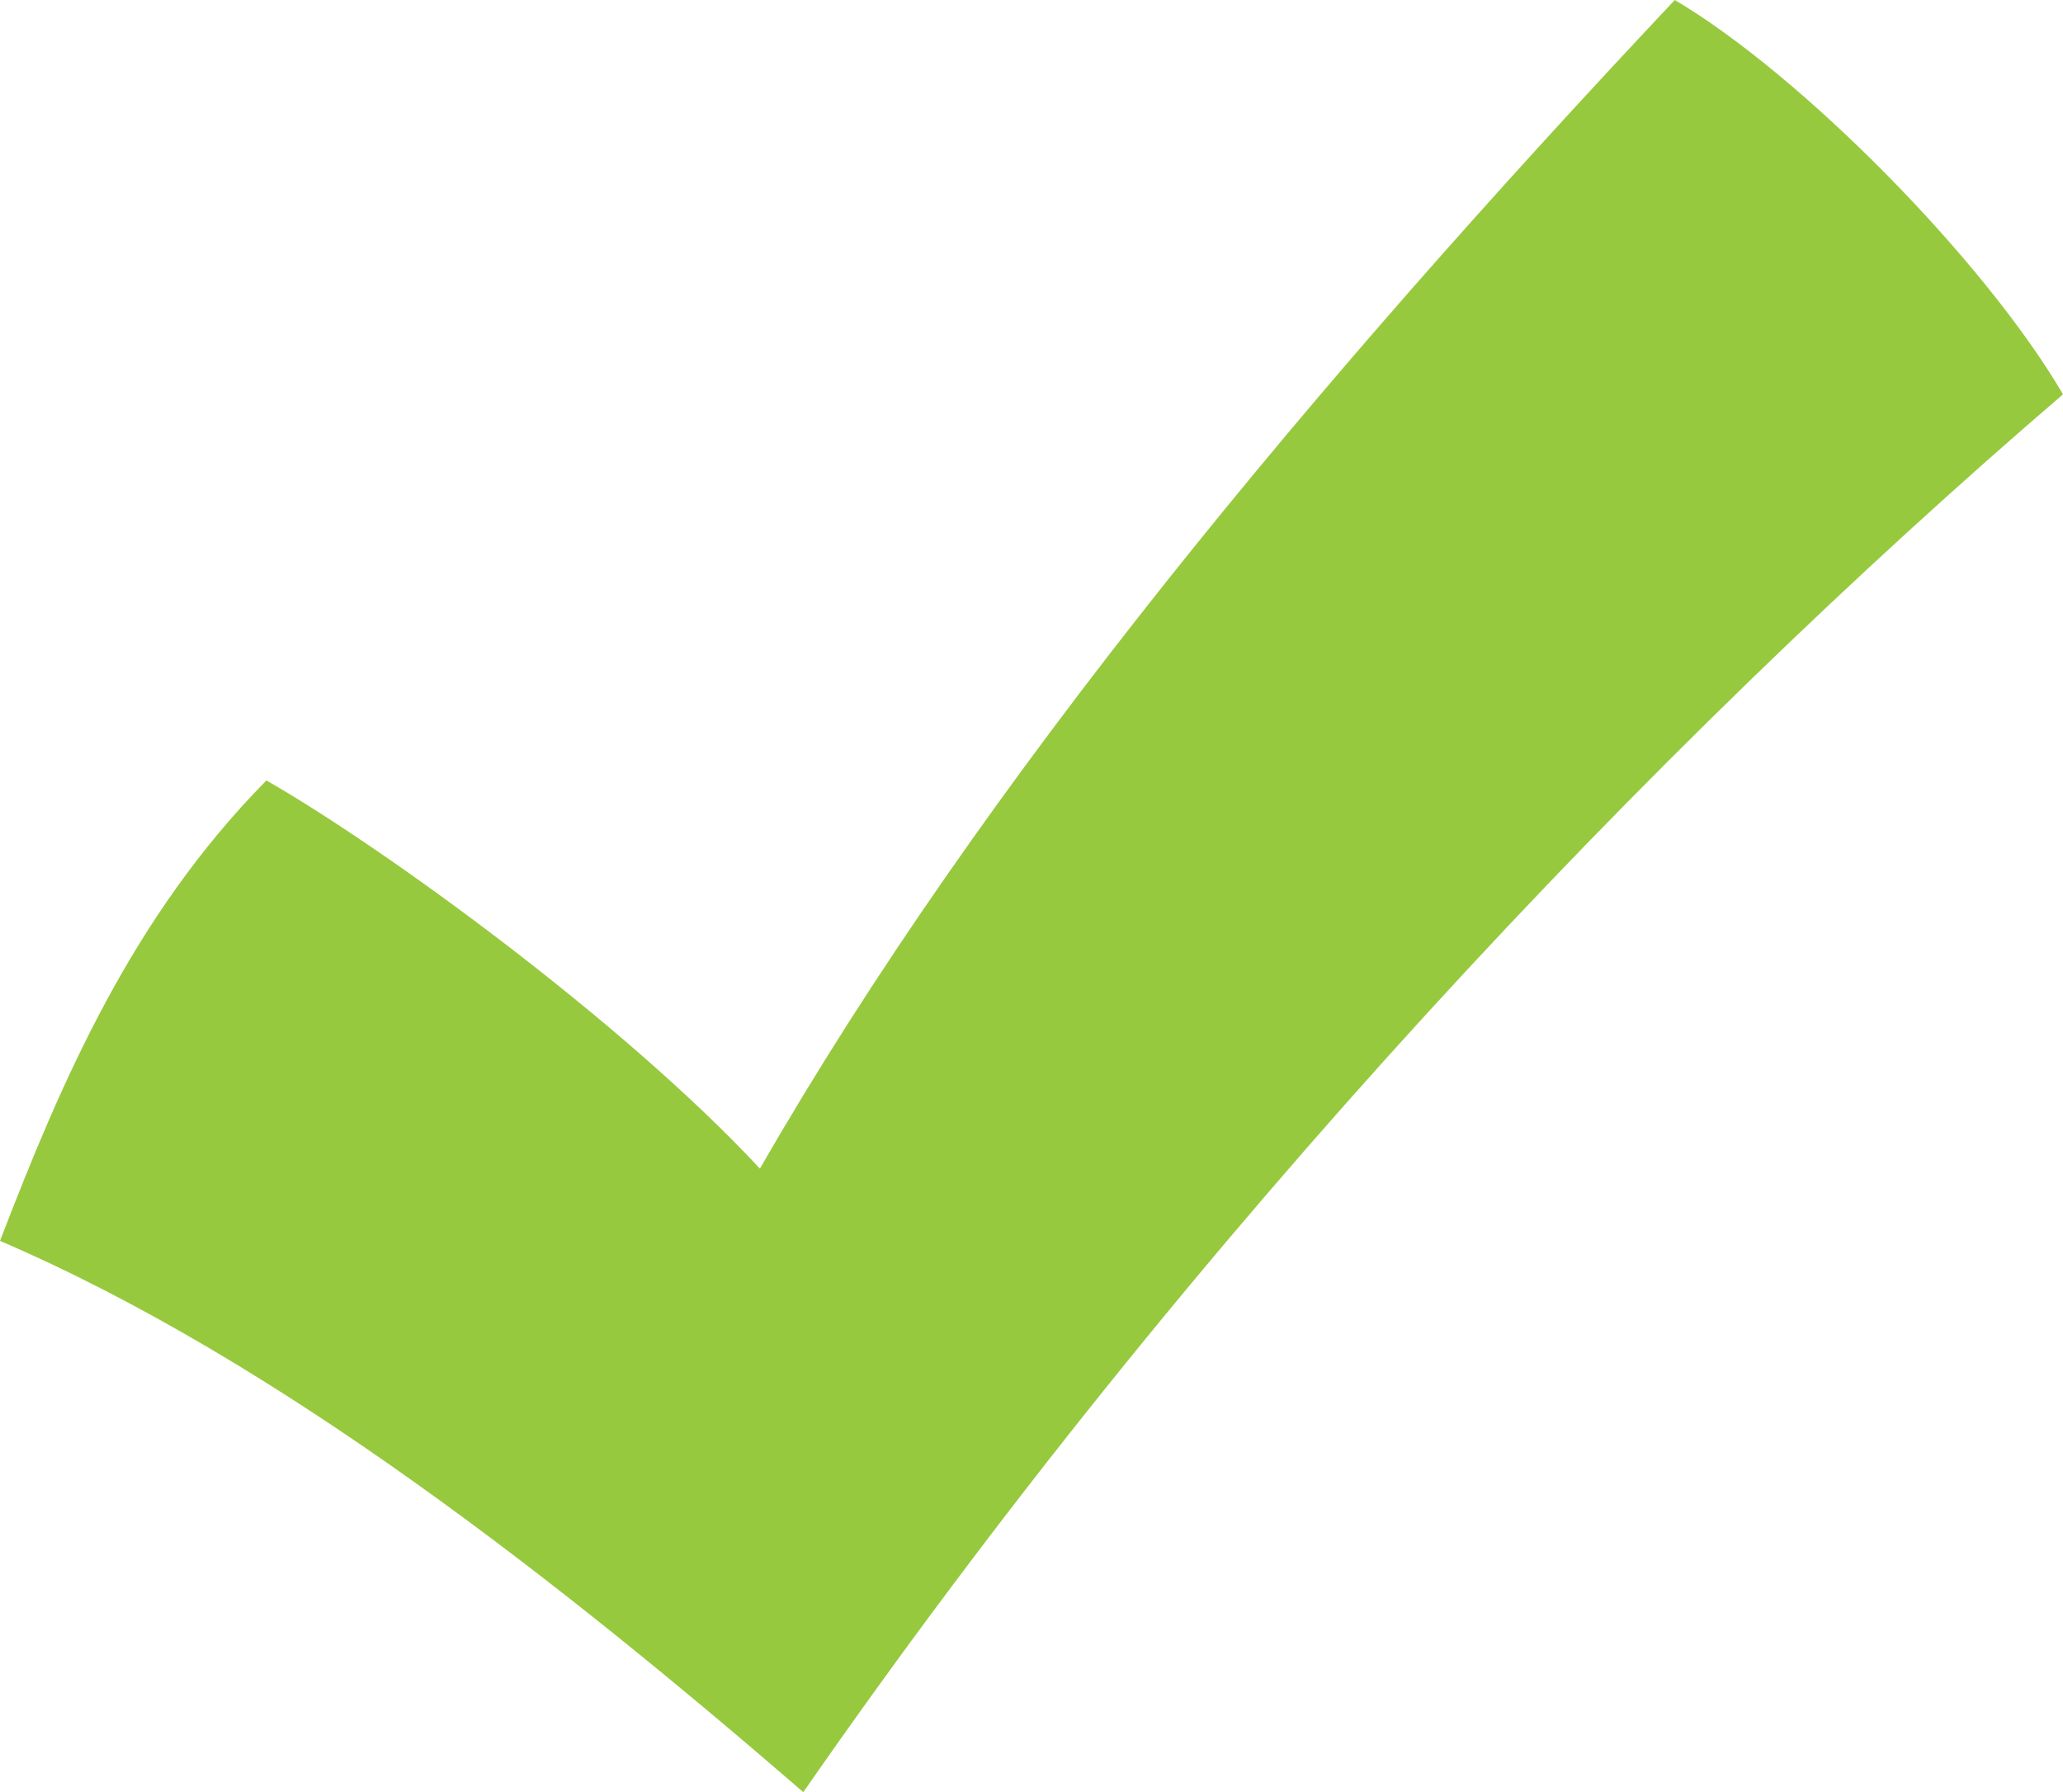 <?xml version="1.0" encoding="utf-8"?>
<!-- Generator: Adobe Illustrator 25.1.0, SVG Export Plug-In . SVG Version: 6.00 Build 0)  -->
<svg version="1.1" id="Layer_1" xmlns="http://www.w3.org/2000/svg" xmlns:xlink="http://www.w3.org/1999/xlink" x="0px" y="0px"
	 viewBox="0 0 99.9 86.8" style="enable-background:new 0 0 99.9 86.8;" xml:space="preserve">
<style type="text/css">
	.st0{fill:#97C93E;}
</style>
<path class="st0" d="M0,60.1c3-7.8,6.4-15.7,12.9-22.3c5.6,3.2,17.2,11.6,23.9,18.8C47.6,37.8,63.6,18.6,81.1,0
	c6.1,3.6,15,12.6,18.8,19.1C80.2,36,57.7,59.7,38.9,86.8C27.1,76.6,13.5,65.9,0,60.1z"/>
</svg>
